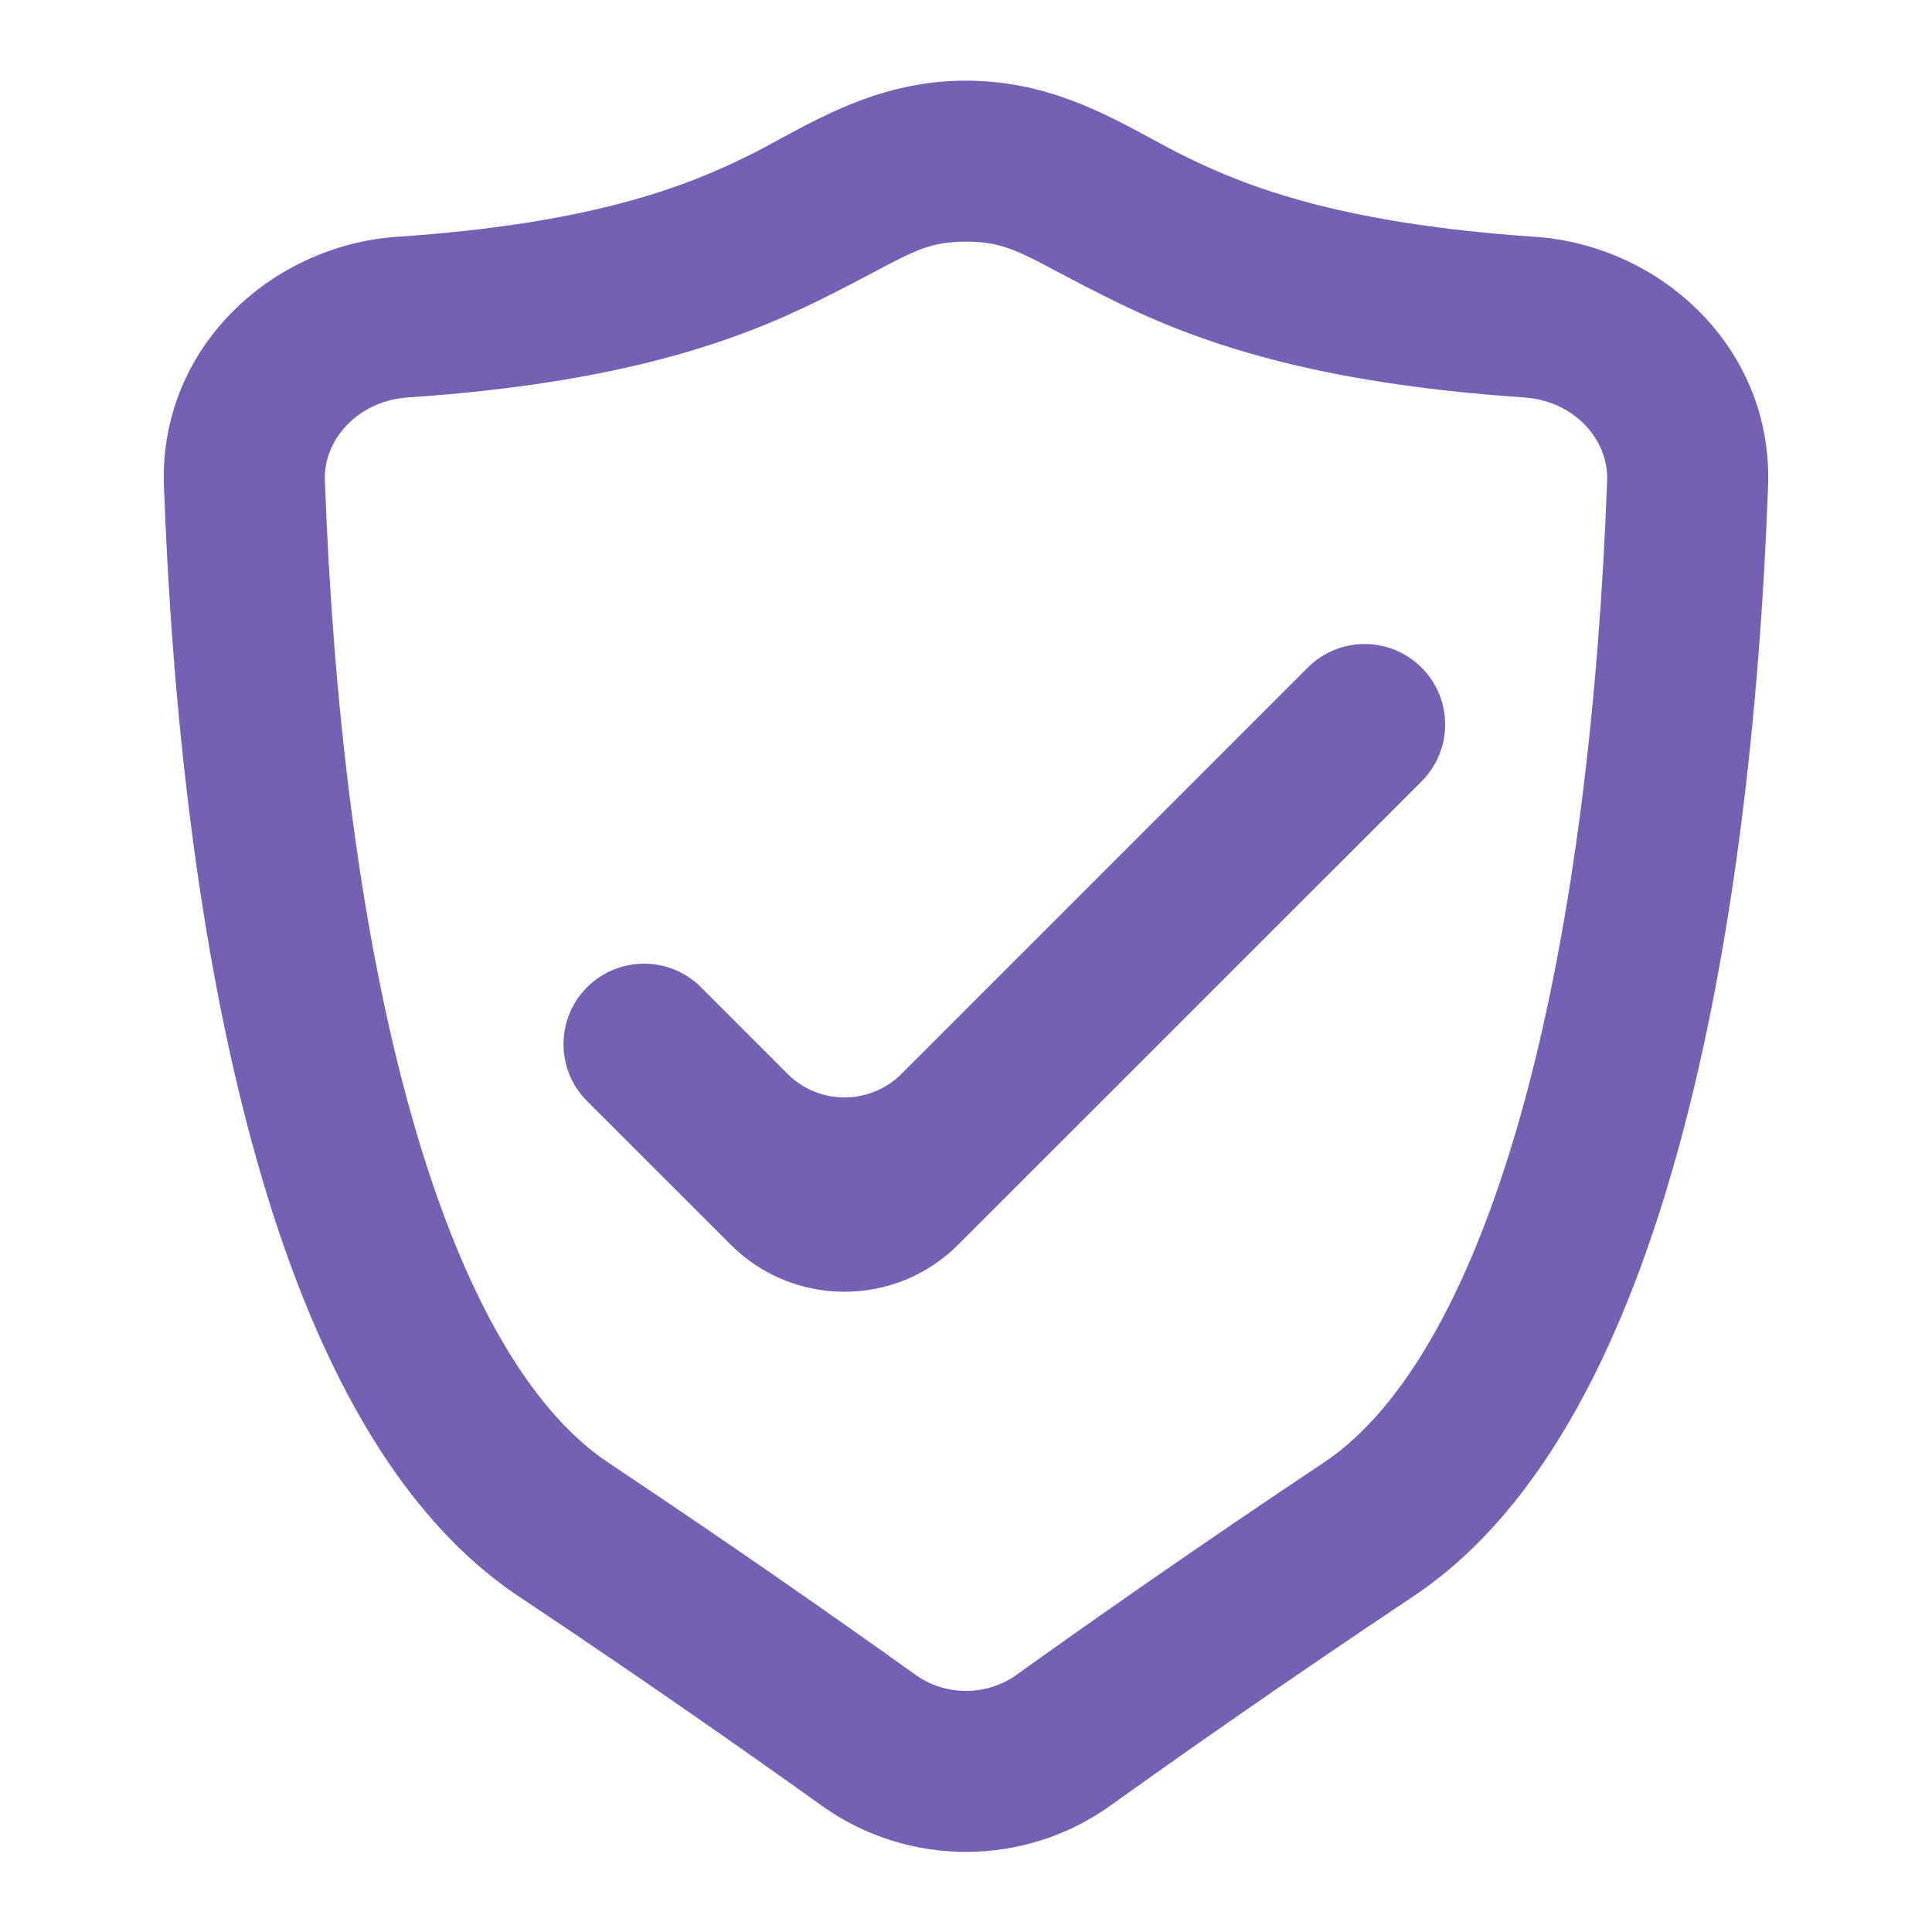 <svg width="40" height="40" viewBox="0 0 40 40" fill="none" xmlns="http://www.w3.org/2000/svg">
<path d="M27.075 13.822C27.726 13.171 28.781 13.171 29.432 13.822C30.083 14.472 30.083 15.528 29.432 16.178L19.84 25.768C18.539 27.07 16.428 27.07 15.127 25.768L12.155 22.797C11.504 22.146 11.504 21.09 12.155 20.439C12.806 19.789 13.861 19.789 14.512 20.439L16.306 22.234C16.957 22.884 18.012 22.884 18.663 22.234L27.075 13.822Z" fill="#7461B3"/>
<path fill-rule="evenodd" clip-rule="evenodd" d="M20 1.67C18.378 1.67 17.17 2.324 16.144 2.88C15.905 3.01 15.676 3.134 15.453 3.243C14.162 3.879 12.204 4.634 8.226 4.902C5.614 5.079 3.29 7.205 3.394 10.063C3.566 14.764 4.111 19.574 5.208 23.627C6.281 27.593 7.98 31.212 10.742 33.053C13.383 34.814 15.556 36.34 17.009 37.382C18.793 38.661 21.207 38.661 22.991 37.382C24.445 36.34 26.617 34.814 29.258 33.053C32.02 31.212 33.719 27.593 34.792 23.627C35.889 19.574 36.434 14.764 36.606 10.063C36.71 7.205 34.386 5.079 31.774 4.902C27.796 4.634 25.838 3.879 24.547 3.243C24.324 3.134 24.095 3.01 23.856 2.88C22.83 2.324 21.622 1.67 20 1.67ZM8.45 8.228C12.838 7.932 15.222 7.072 16.925 6.234C17.411 5.995 17.787 5.796 18.096 5.632C18.941 5.184 19.282 5.003 20 5.003C20.718 5.003 21.059 5.184 21.904 5.632C22.213 5.796 22.589 5.995 23.075 6.234C24.778 7.072 27.162 7.932 31.55 8.228C32.611 8.3 33.304 9.12 33.274 9.942C33.108 14.501 32.581 19.036 31.575 22.756C30.544 26.564 29.109 29.146 27.409 30.28C24.731 32.065 22.527 33.614 21.049 34.673C20.426 35.12 19.575 35.12 18.951 34.673C17.473 33.614 15.269 32.065 12.591 30.28C10.891 29.146 9.456 26.564 8.426 22.756C7.419 19.036 6.892 14.501 6.726 9.942C6.696 9.12 7.389 8.3 8.45 8.228Z" fill="#7461B3"/>
</svg>
